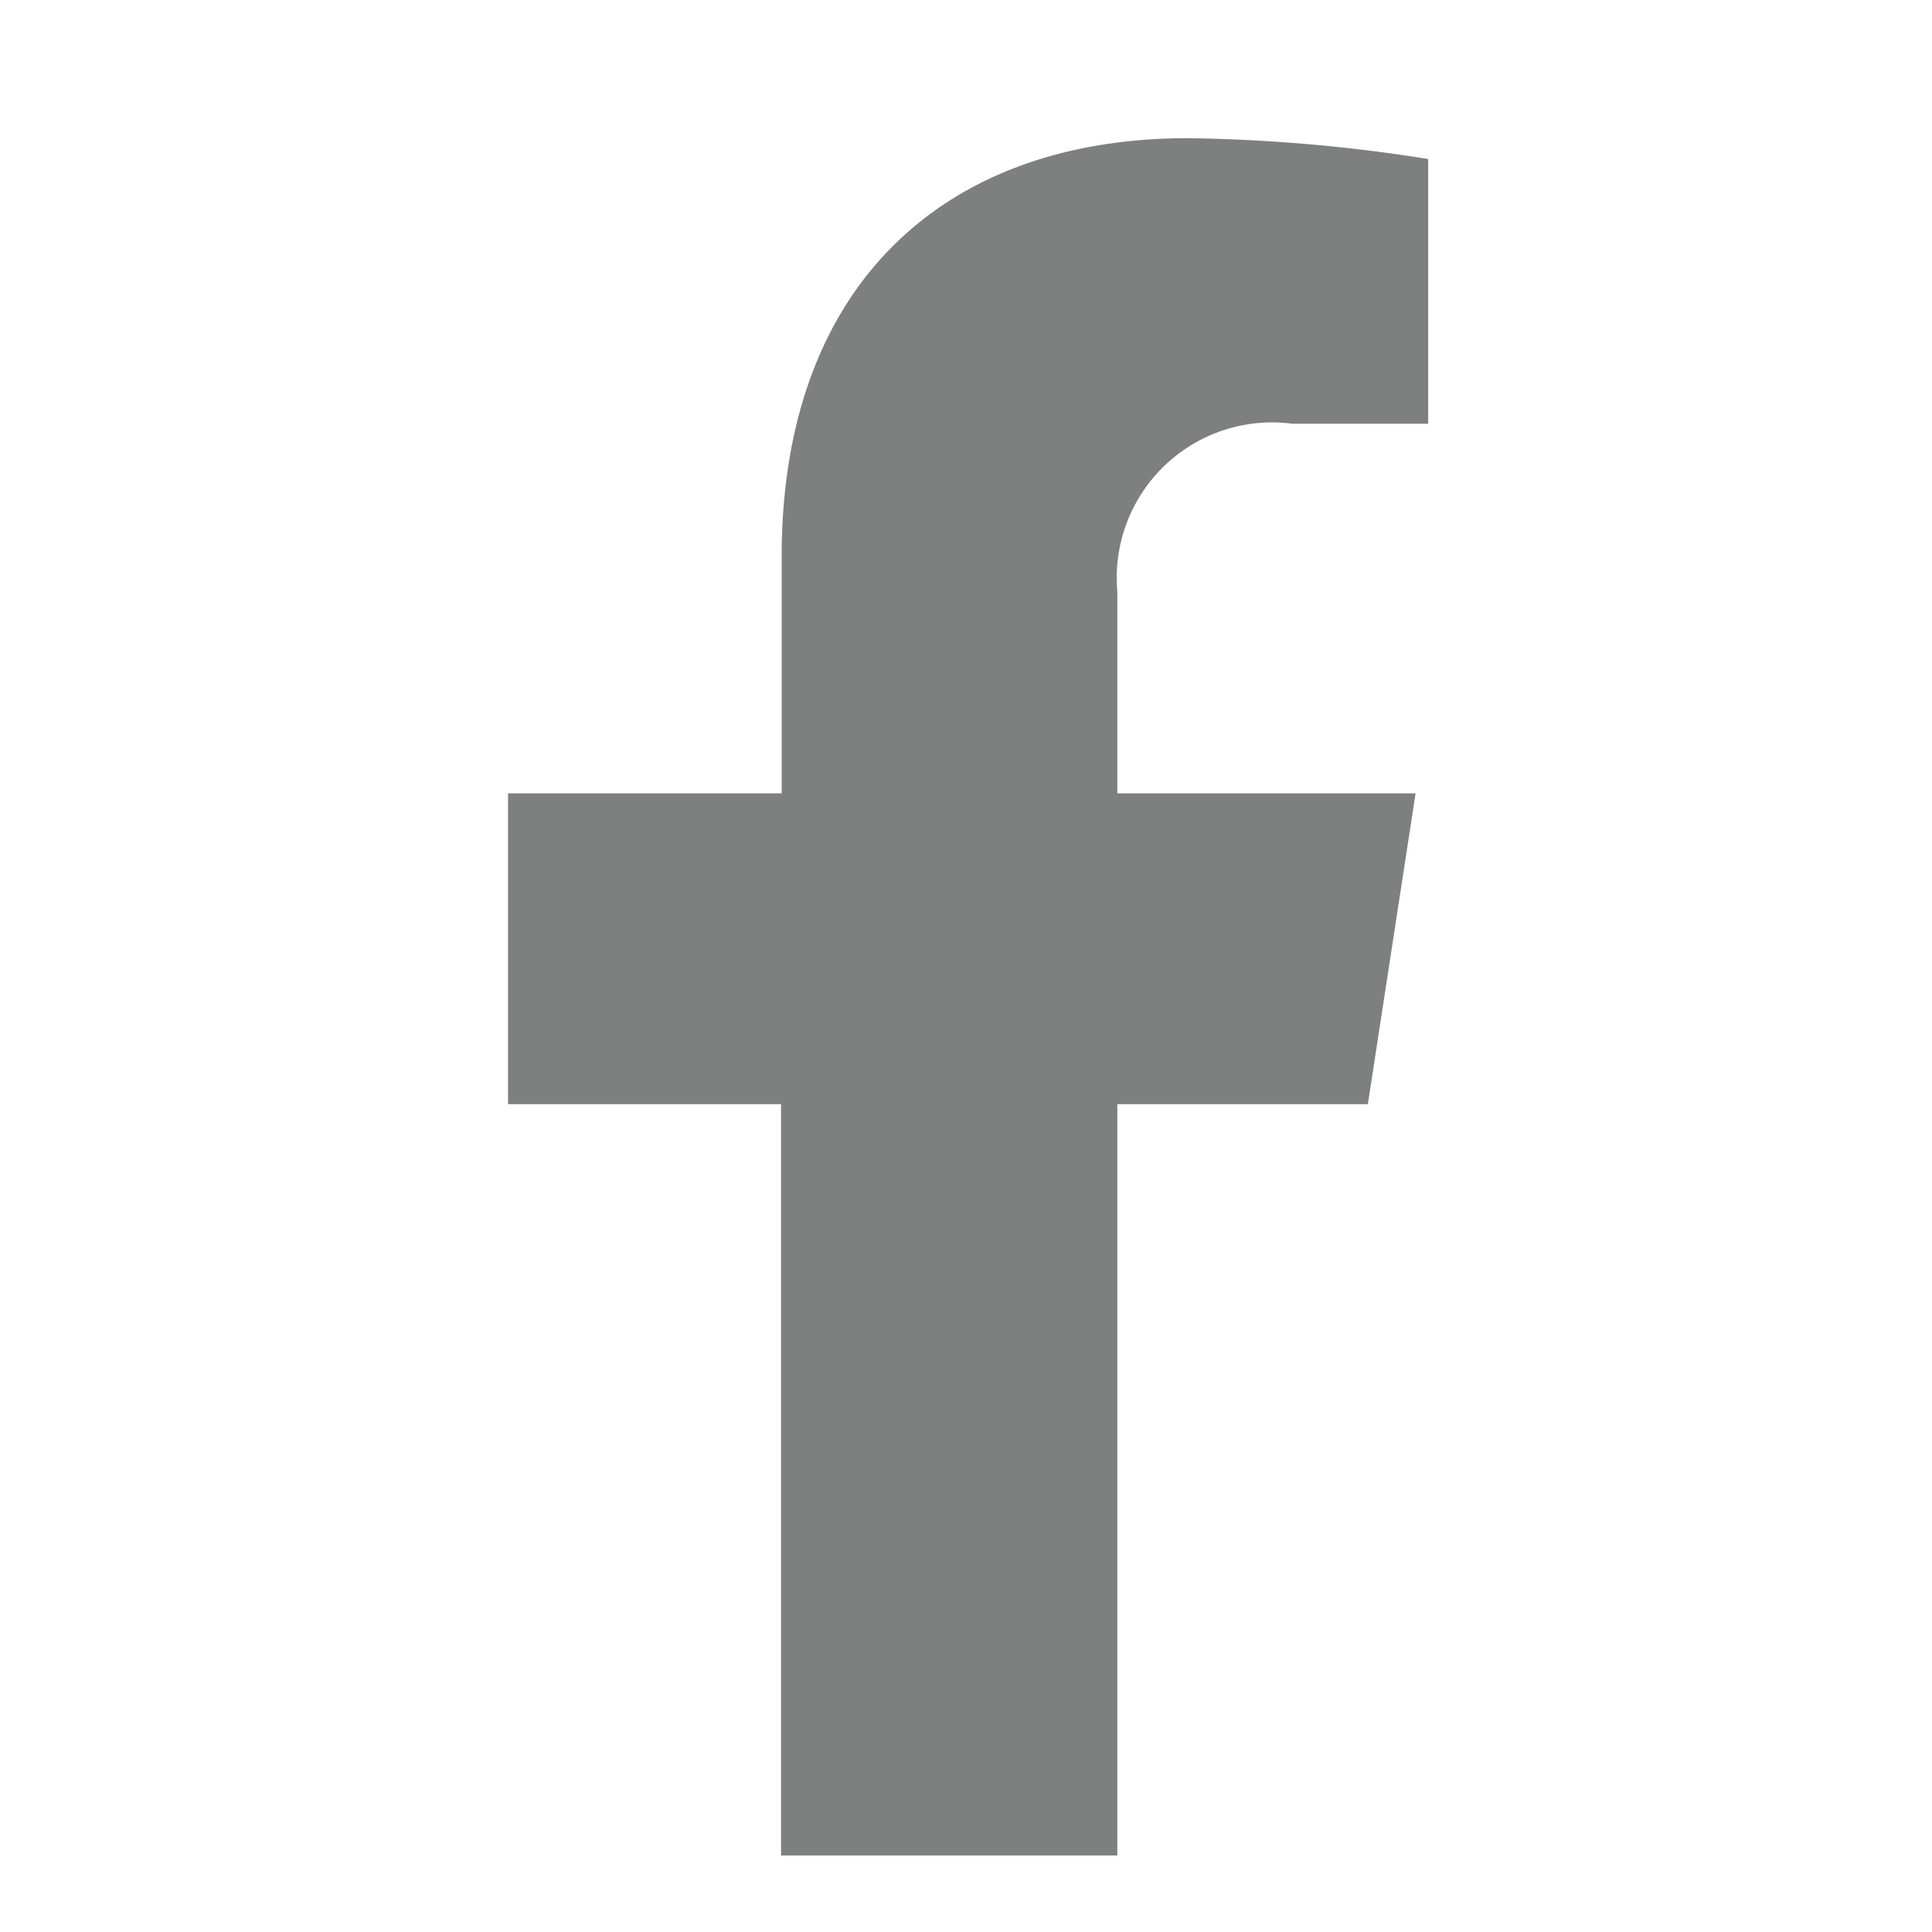 <svg xmlns="http://www.w3.org/2000/svg" width="27" height="27" viewBox="0 0 27 27">
  <defs>
    <style>
      .cls-1 {
        fill: #7e8080;
        fill-rule: evenodd;
      }
    </style>
  </defs>
  <path id="_" data-name="" class="cls-1" d="M19.116,15.431l0.667-4.344H15.615V8.269a2.172,2.172,0,0,1,2.449-2.347h1.895v-3.7A23.106,23.106,0,0,0,16.6,1.931c-3.432,0-5.676,2.08-5.676,5.846v3.31H7.1v4.344h3.815v10.5h4.7v-10.5h3.5Z"/>
</svg>
